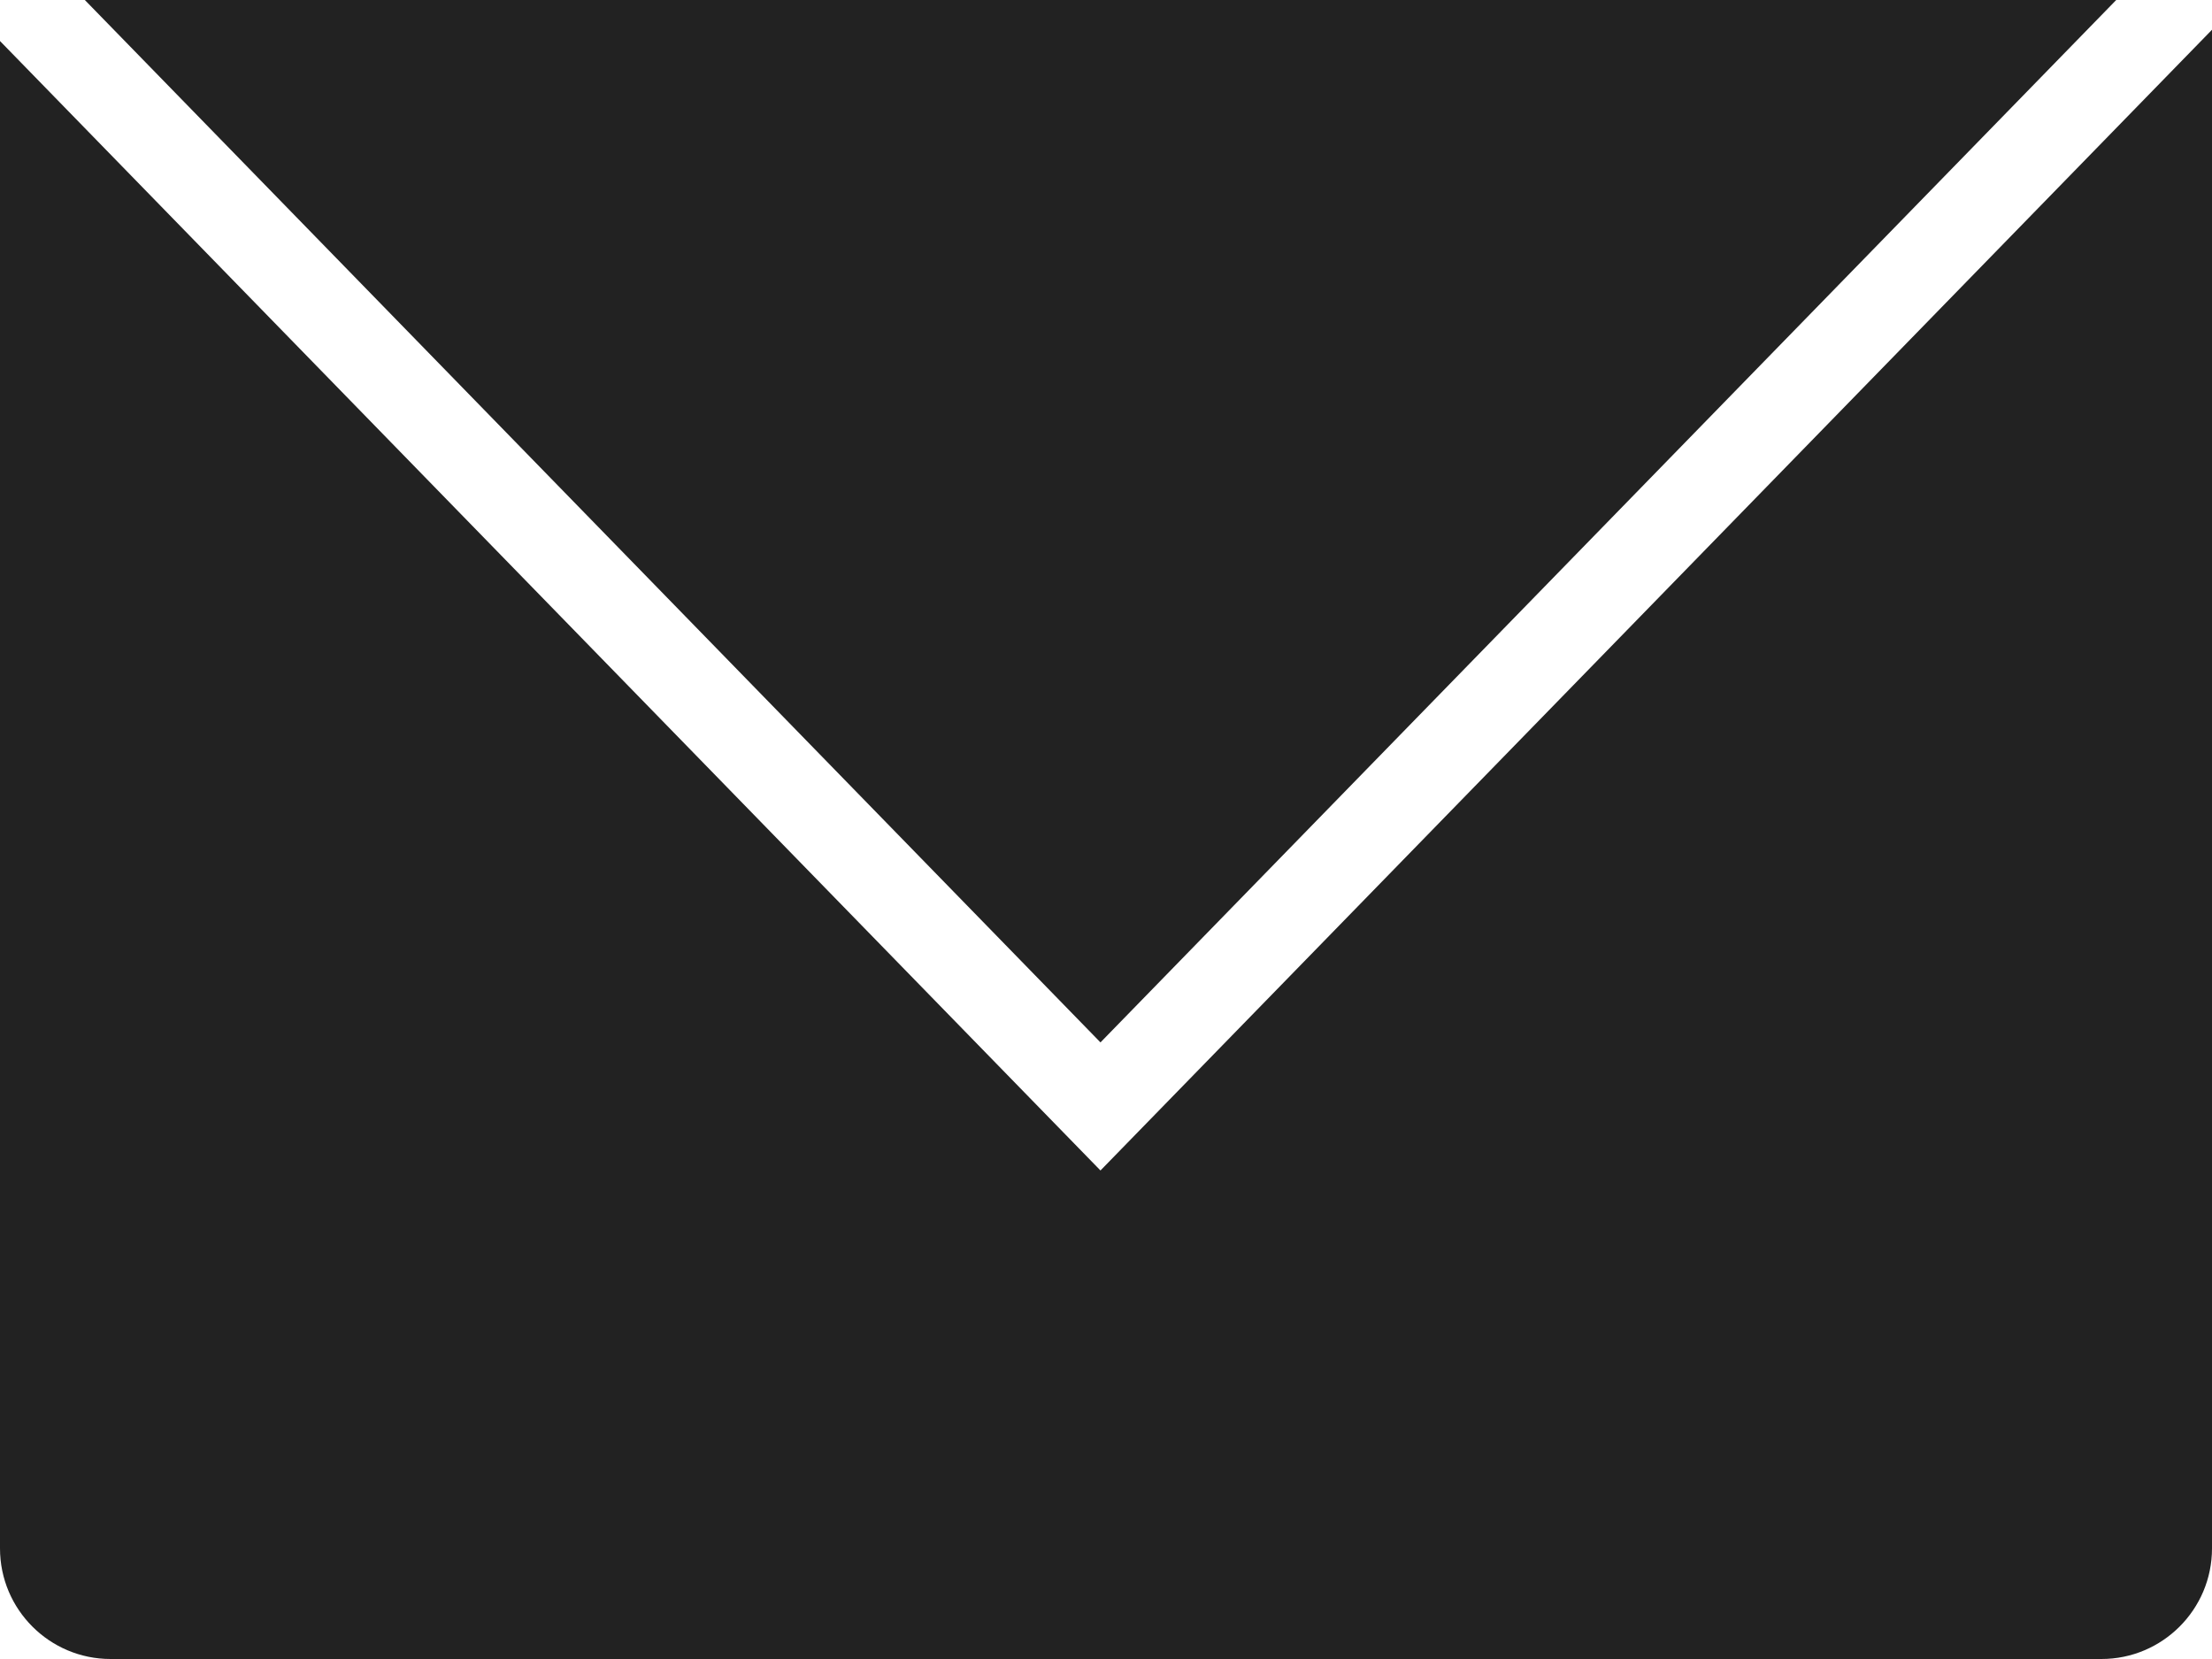 <svg width="20" height="15" viewBox="0 0 20 15" fill="none" xmlns="http://www.w3.org/2000/svg">
<path d="M0 0.371V14C0 14.552 0.448 15 1 15H19C19.552 15 20 14.552 20 14V0.269L9.95 10.583L0 0.371Z" fill="#222222"/>
<path d="M19.134 0L9.95 9.425L0.767 0H19.134Z" fill="#222222"/>
</svg>
